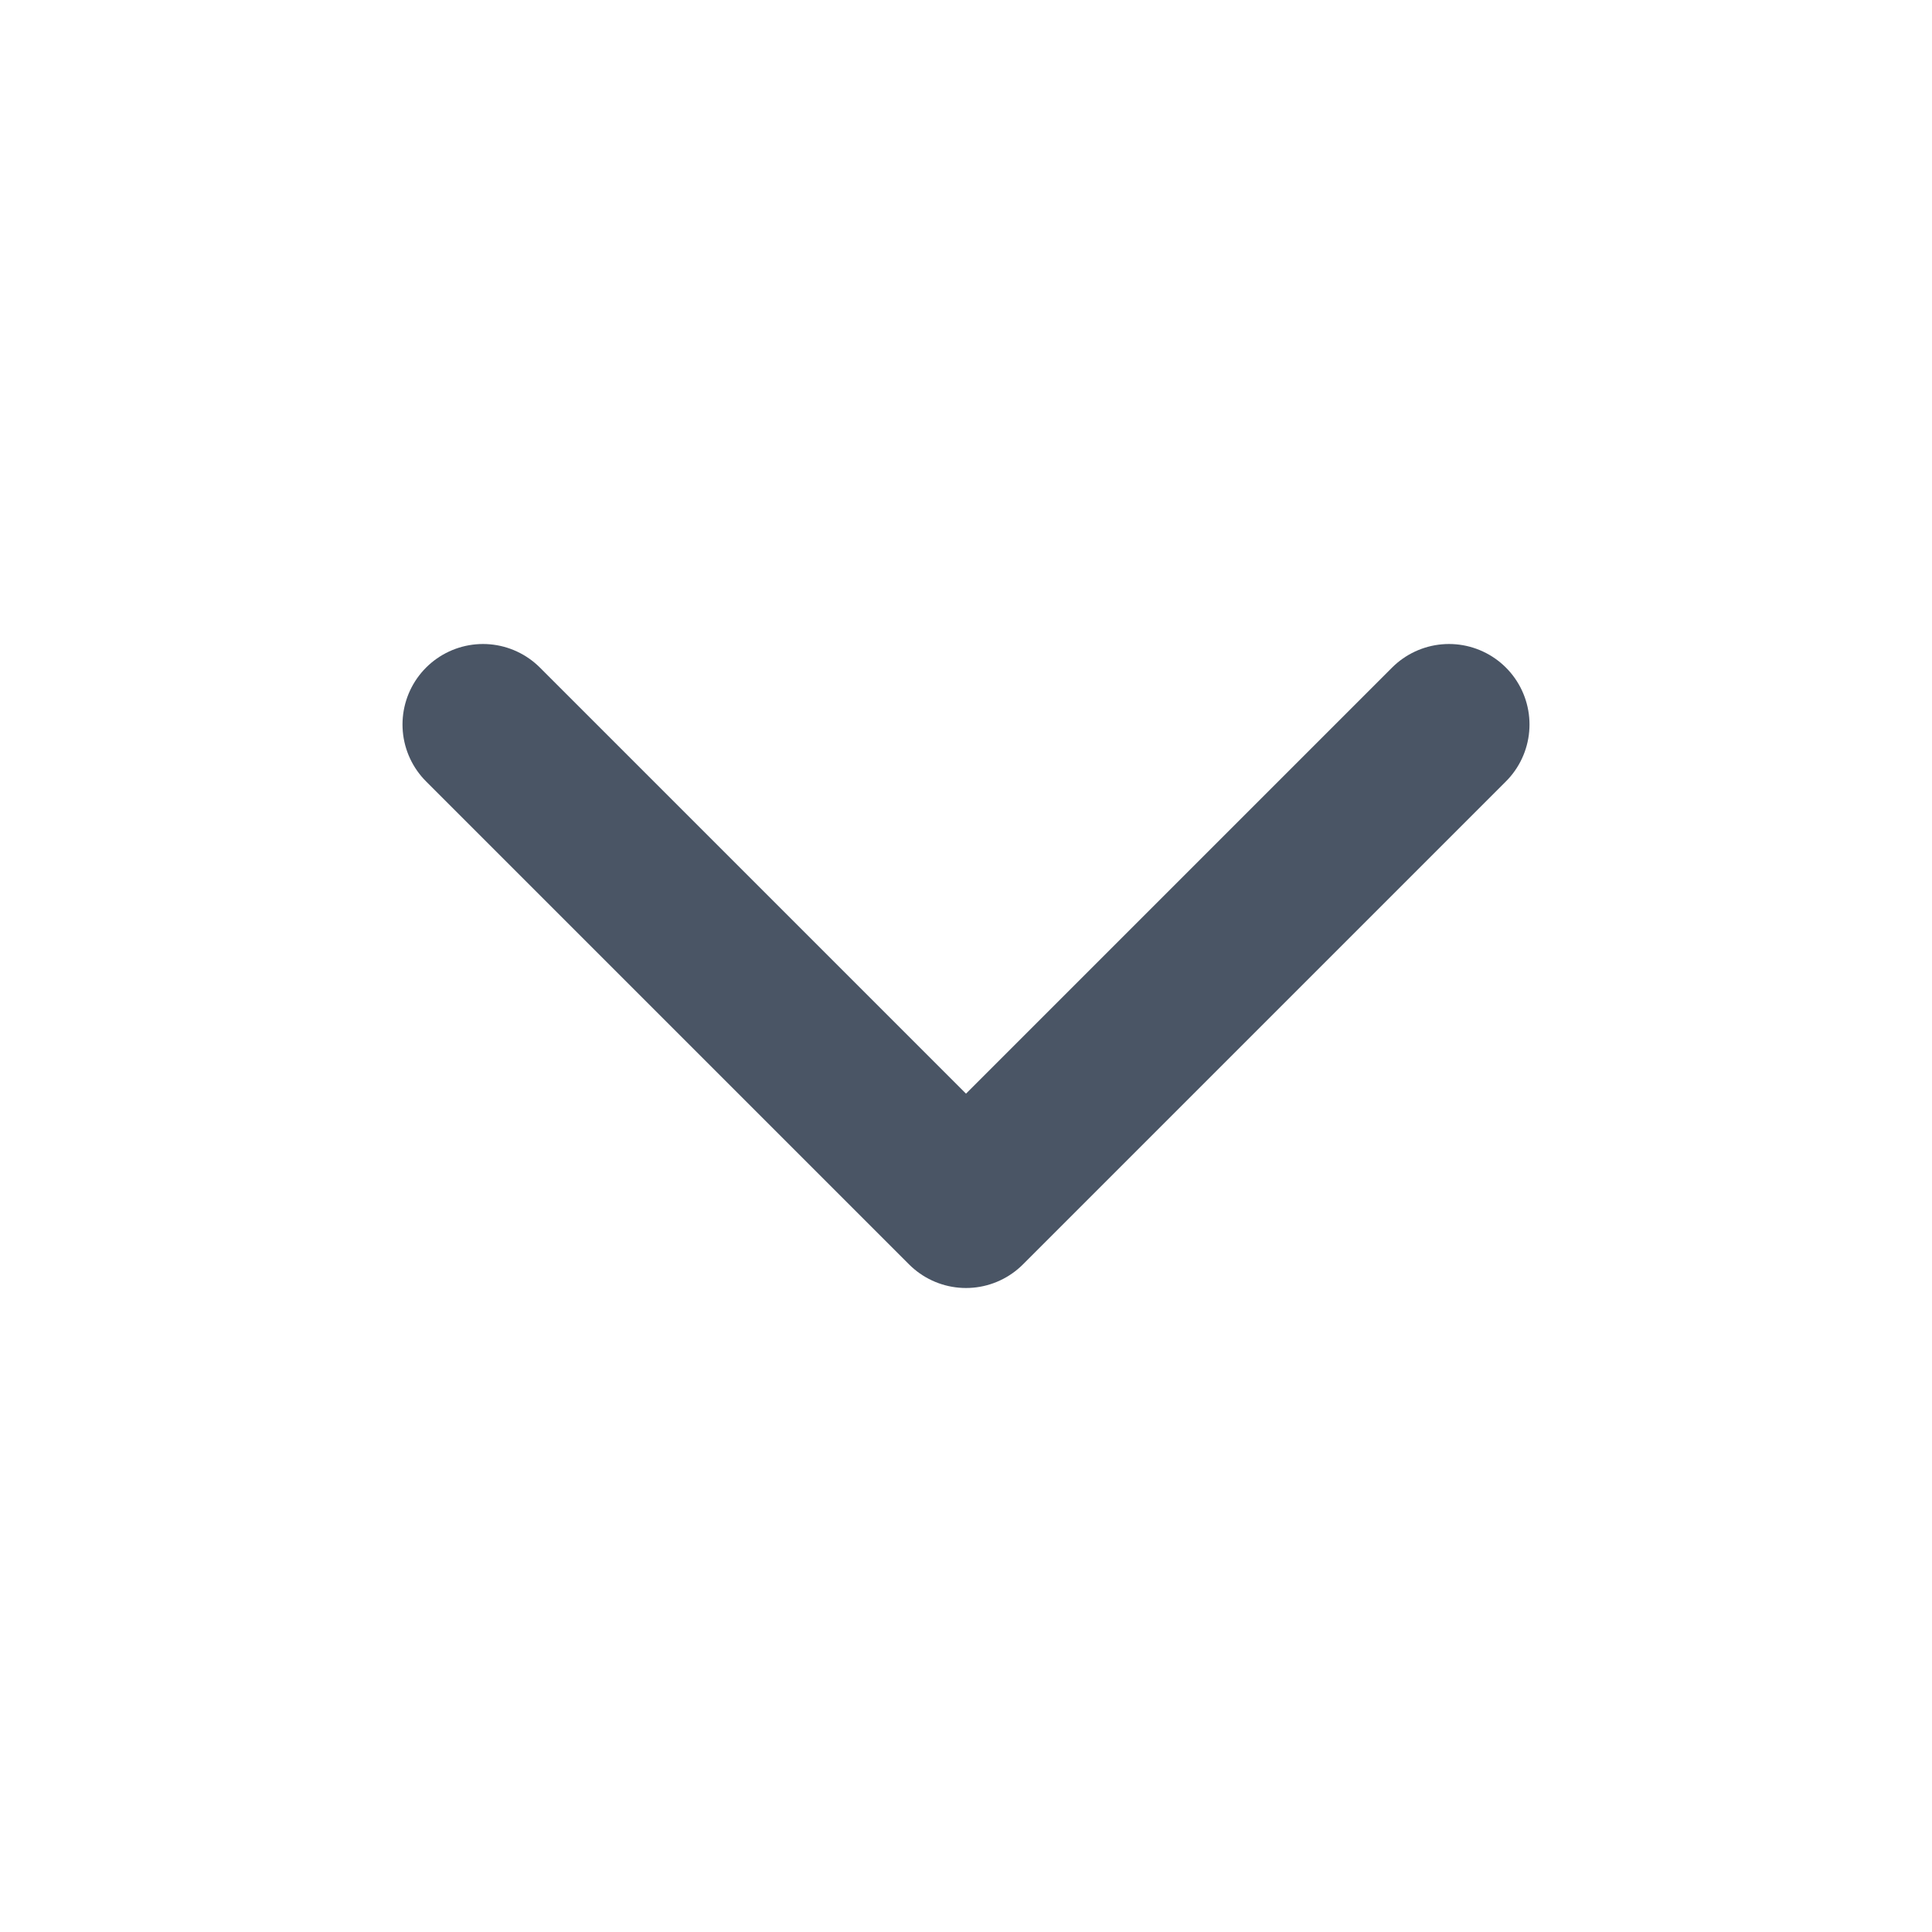 <svg xmlns="http://www.w3.org/2000/svg" width="24" height="24" viewBox="0 0 24 24" fill="none" stroke="#4a5565" stroke-width="2" stroke-linecap="round" stroke-linejoin="round" class="lucide lucide-chevron-down w-6 h-6 group-hover:scale-110 transition-transform" aria-hidden="true"><path d="m6 9 6 6 6-6"></path></svg>